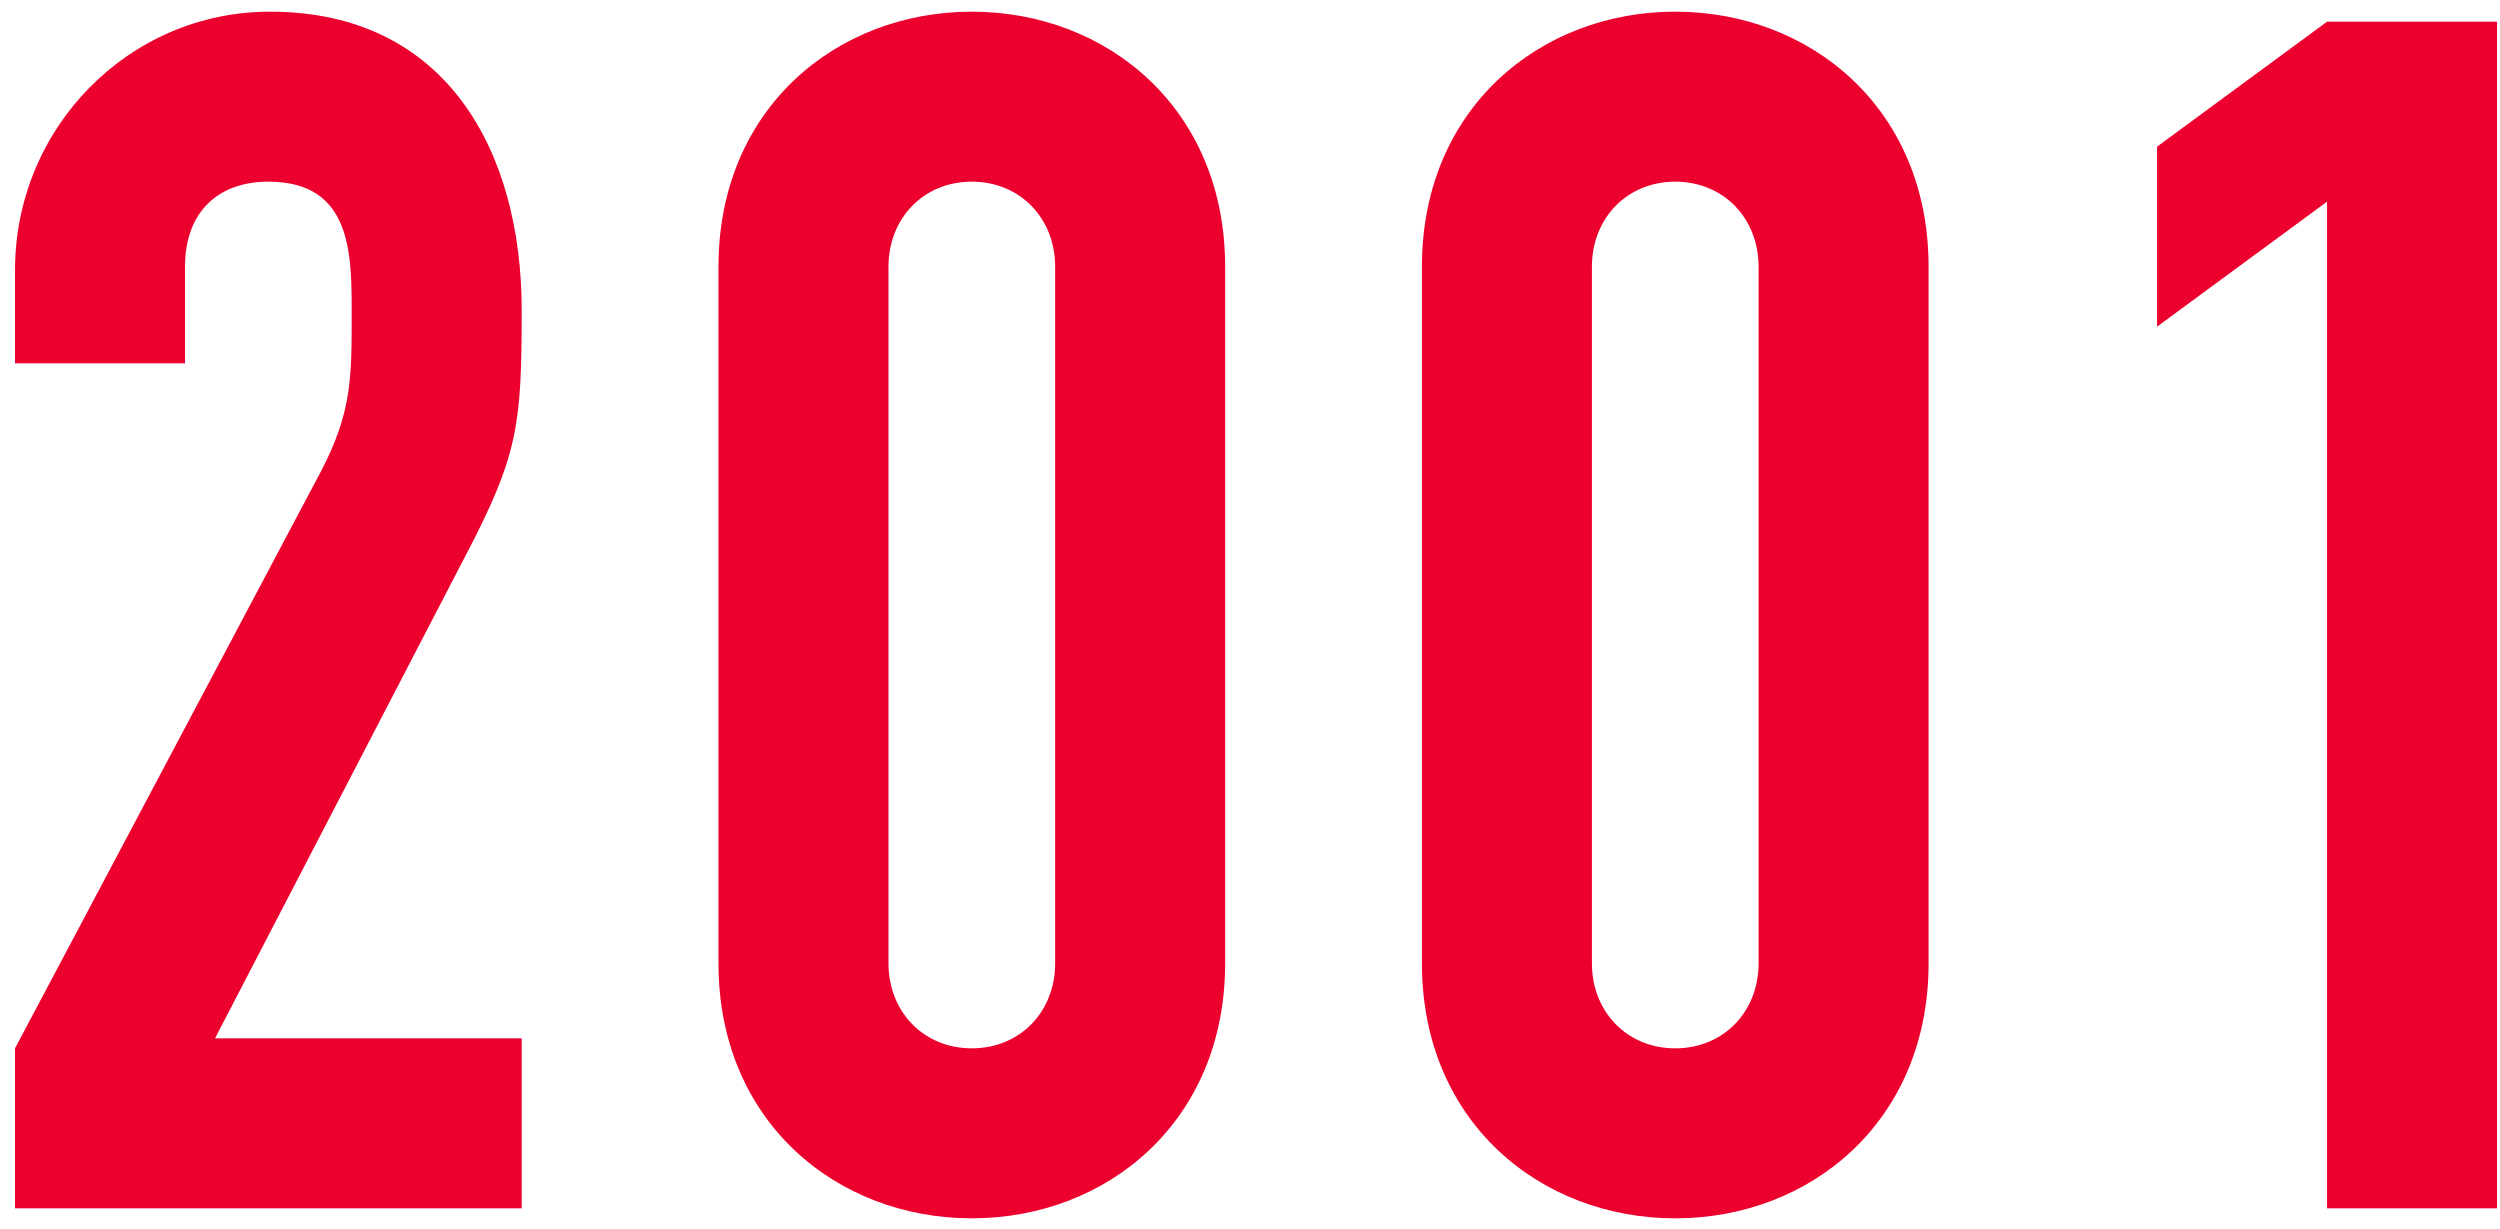 <svg width="120" height="59" viewBox="0 0 120 59" fill="none" xmlns="http://www.w3.org/2000/svg">
<path d="M0.721 58V50.32L15.441 22.56C16.881 19.76 16.881 18.16 16.881 15.04C16.881 12.16 16.881 8.72 12.881 8.72C10.481 8.72 8.881 10.16 8.881 12.8V17.44H0.721V12.96C0.721 6.16 6.161 0.56 12.961 0.56C21.441 0.56 25.041 7.28 25.041 14.88C25.041 20.4 24.881 21.84 22.321 26.72L10.321 49.84H25.041V58H0.721ZM34.487 46.24V12.8C34.487 5.2 40.167 0.56 46.647 0.56C53.127 0.56 58.807 5.2 58.807 12.8V46.24C58.807 53.84 53.127 58.48 46.647 58.48C40.167 58.48 34.487 53.84 34.487 46.24ZM42.647 12.8V46.24C42.647 48.56 44.327 50.32 46.647 50.32C48.967 50.32 50.647 48.56 50.647 46.24V12.8C50.647 10.48 48.967 8.72 46.647 8.72C44.327 8.72 42.647 10.48 42.647 12.8ZM68.252 46.24V12.8C68.252 5.2 73.932 0.56 80.412 0.56C86.892 0.56 92.572 5.2 92.572 12.8V46.24C92.572 53.84 86.892 58.48 80.412 58.48C73.932 58.48 68.252 53.84 68.252 46.24ZM76.412 12.8V46.24C76.412 48.56 78.092 50.32 80.412 50.32C82.732 50.32 84.412 48.56 84.412 46.24V12.8C84.412 10.48 82.732 8.72 80.412 8.72C78.092 8.72 76.412 10.48 76.412 12.8ZM111.698 58V9.68L103.538 15.68V7.04L111.698 1.04H119.858V58H111.698Z" fill="#EC002D"/>
</svg>
